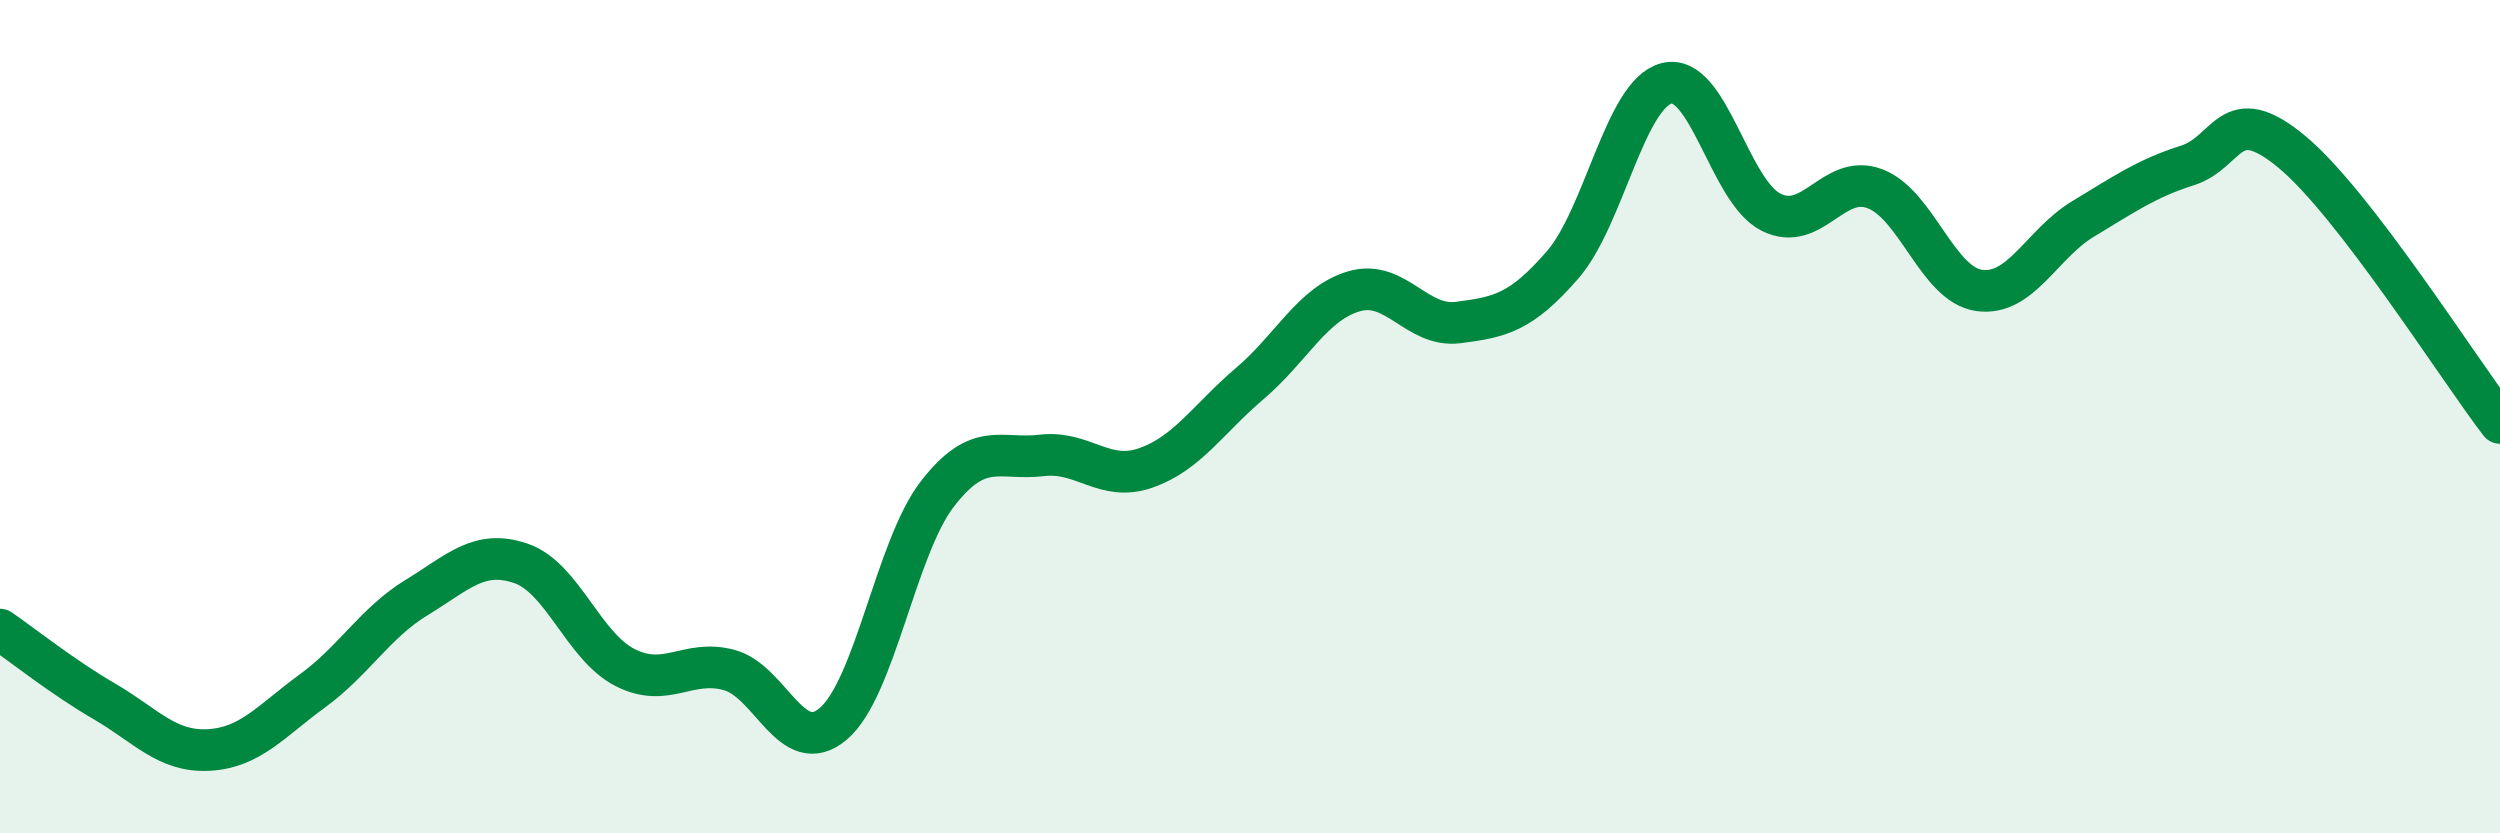 
    <svg width="60" height="20" viewBox="0 0 60 20" xmlns="http://www.w3.org/2000/svg">
      <path
        d="M 0,15.11 C 0.5,15.45 1.5,16.25 2.5,16.83 C 3.5,17.41 4,18.05 5,18 C 6,17.95 6.5,17.31 7.5,16.58 C 8.5,15.85 9,14.95 10,14.34 C 11,13.73 11.5,13.18 12.5,13.52 C 13.5,13.86 14,15.51 15,16.02 C 16,16.53 16.5,15.81 17.5,16.08 C 18.5,16.35 19,18.22 20,17.37 C 21,16.52 21.5,13.14 22.5,11.85 C 23.5,10.56 24,11.05 25,10.93 C 26,10.81 26.5,11.58 27.5,11.23 C 28.5,10.88 29,10.05 30,9.2 C 31,8.35 31.5,7.28 32.5,6.99 C 33.5,6.7 34,7.87 35,7.74 C 36,7.61 36.5,7.51 37.5,6.36 C 38.5,5.21 39,2.25 40,2 C 41,1.75 41.5,4.58 42.5,5.09 C 43.5,5.6 44,4.15 45,4.53 C 46,4.91 46.5,6.83 47.5,6.97 C 48.5,7.11 49,5.85 50,5.25 C 51,4.65 51.5,4.29 52.5,3.97 C 53.5,3.65 53.5,2.4 55,3.64 C 56.5,4.88 59,8.85 60,10.15L60 20L0 20Z"
        fill="#008740"
        opacity="0.1"
        stroke-linecap="round"
        stroke-linejoin="round"
      />
      <path
        d="M 0,15.11 C 0.5,15.45 1.5,16.25 2.5,16.83 C 3.5,17.41 4,18.05 5,18 C 6,17.95 6.5,17.31 7.5,16.58 C 8.5,15.85 9,14.95 10,14.34 C 11,13.73 11.5,13.18 12.5,13.52 C 13.5,13.86 14,15.51 15,16.02 C 16,16.53 16.5,15.81 17.5,16.08 C 18.5,16.35 19,18.22 20,17.37 C 21,16.52 21.5,13.14 22.5,11.85 C 23.5,10.56 24,11.05 25,10.93 C 26,10.81 26.5,11.58 27.5,11.23 C 28.5,10.88 29,10.05 30,9.2 C 31,8.35 31.5,7.28 32.5,6.99 C 33.5,6.7 34,7.87 35,7.74 C 36,7.61 36.5,7.51 37.5,6.36 C 38.5,5.21 39,2.25 40,2 C 41,1.75 41.5,4.58 42.5,5.09 C 43.5,5.6 44,4.15 45,4.53 C 46,4.91 46.5,6.83 47.5,6.97 C 48.5,7.11 49,5.85 50,5.25 C 51,4.65 51.5,4.29 52.5,3.97 C 53.5,3.65 53.5,2.4 55,3.64 C 56.5,4.88 59,8.85 60,10.15"
        stroke="#008740"
        stroke-width="1"
        fill="none"
        stroke-linecap="round"
        stroke-linejoin="round"
      />
    </svg>
  